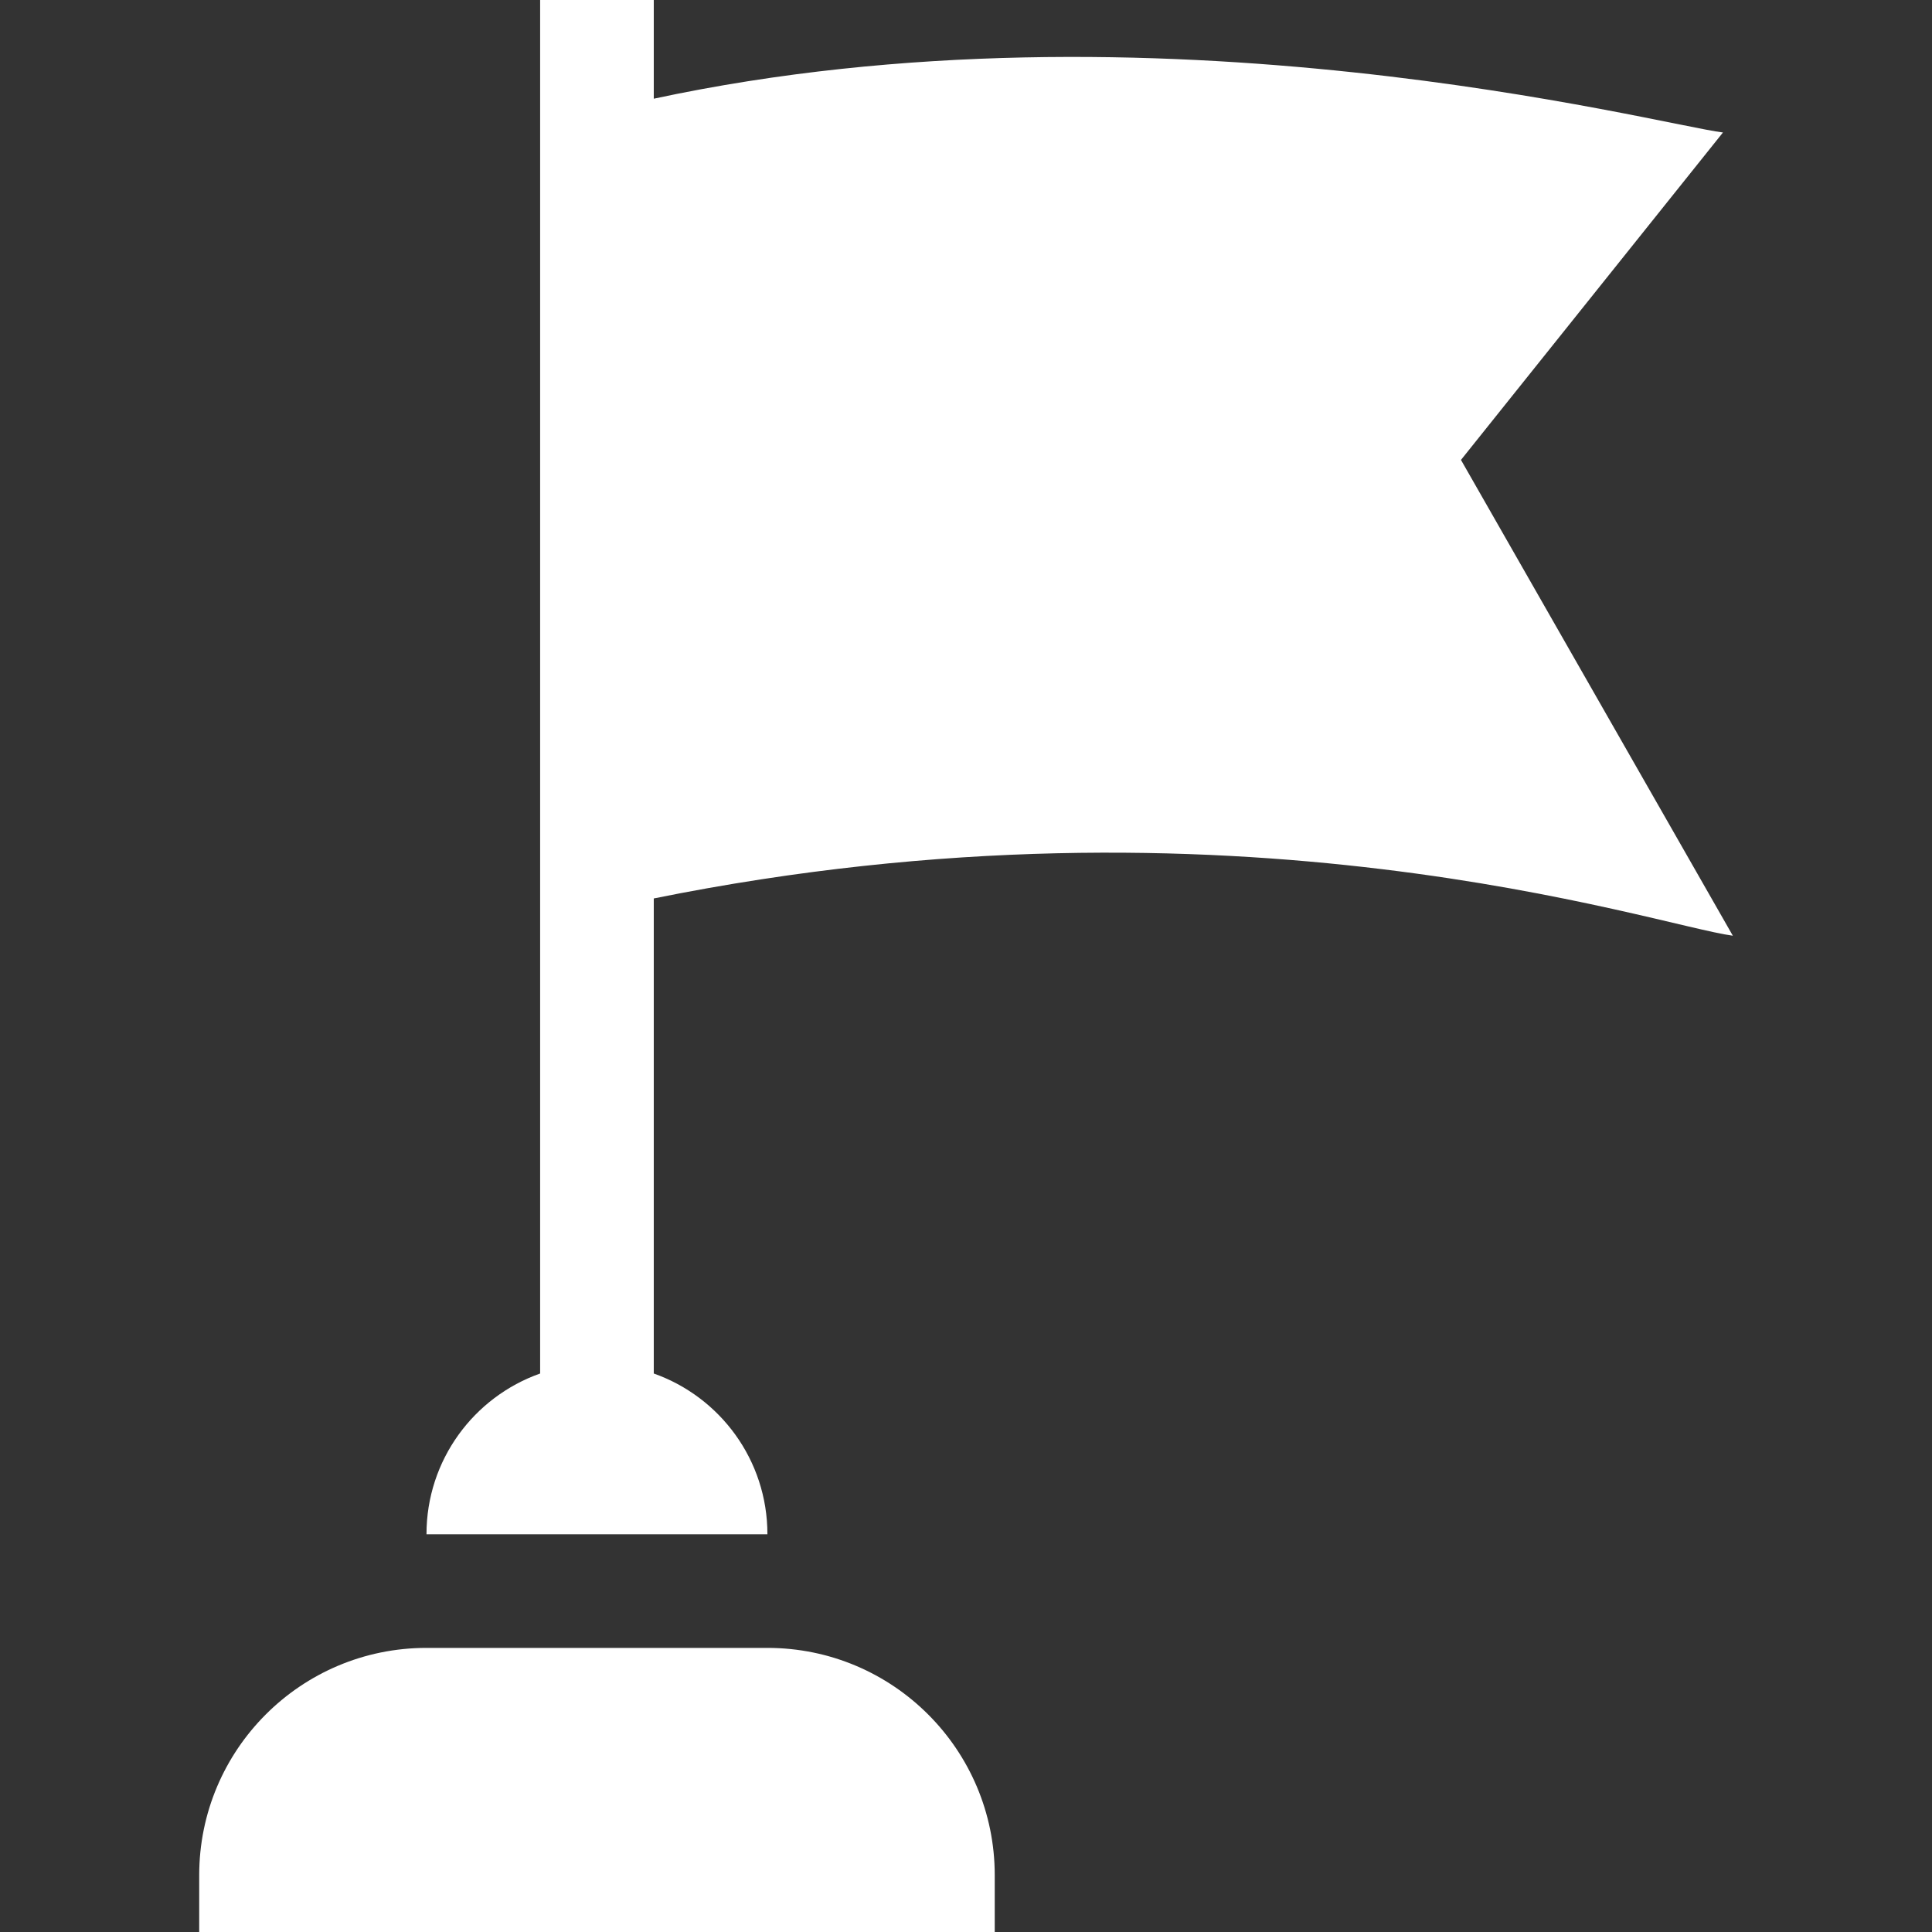 <svg width="56" height="56" viewBox="0 0 56 56" fill="none" xmlns="http://www.w3.org/2000/svg">
<rect x="0" y="0" width="56" height="56" fill="#333333" stroke="none"/>
<g clip-path="url(#clip0_31_5147)">
<path d="M22.244 47.765H12.362C8.723 47.765 5.774 50.715 5.774 54.353V56H28.833V54.353C28.833 50.715 25.883 47.765 22.244 47.765Z" fill="white"/>
<path d="M42.347 13.331L49.941 3.84C48.101 3.618 33.514 -0.263 18.95 2.861V0H15.656V39.812C13.737 40.49 12.362 42.319 12.362 44.471H22.244C22.244 42.319 20.869 40.49 18.95 39.812V26.042C35.787 22.639 47.953 26.819 50.227 27.122L42.347 13.331Z" fill="white"/>
</g>
<defs>
<clipPath id="clip0_31_5147">
<rect width="56" height="56" fill="white"/>
</clipPath>
</defs>
</svg>
